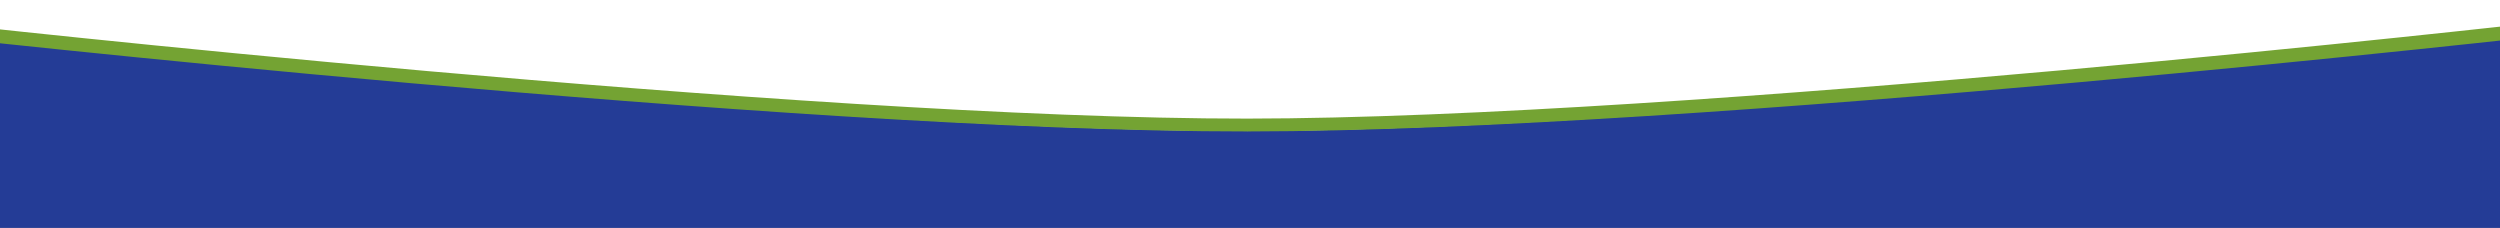 <?xml version="1.0" encoding="UTF-8" standalone="no"?>
<svg
   id="svg"
   version="1.1"
   width="1920"
   height="175"
   sodipodi:docname="premier-border.svg"
   inkscape:version="1.2.2 (732a01da63, 2022-12-09)"
   xmlns:inkscape="http://www.inkscape.org/namespaces/inkscape"
   xmlns:sodipodi="http://sodipodi.sourceforge.net/DTD/sodipodi-0.dtd"
   xmlns="http://www.w3.org/2000/svg"
   xmlns:svg="http://www.w3.org/2000/svg">
  <rect width="100%" height="100%" fill="#808080" stroke="none"/>
  <sodipodi:namedview
     id="namedview16879"
     pagecolor="#ffffff"
     bordercolor="#000000"
     borderopacity="0.25"
     inkscape:showpageshadow="2"
     inkscape:pageopacity="0.0"
     inkscape:pagecheckerboard="0"
     inkscape:deskcolor="#d1d1d1"
     showgrid="false"
     inkscape:zoom="0.9802083"
     inkscape:cx="868.18281"
     inkscape:cy="-69.37301"
     inkscape:window-width="3840"
     inkscape:window-height="2036"
     inkscape:window-x="3828"
     inkscape:window-y="-12"
     inkscape:window-maximized="1"
     inkscape:current-layer="layer13" />
  <defs
     id="defs11071" />
  <g
     inkscape:groupmode="layer"
     id="layer14"
     inkscape:label="ovals">
    <rect
       style="fill:#243c96;stroke-width:2.653;stroke-linecap:round;stroke-linejoin:round;fill-opacity:1"
       id="rect735"
       width="2004.727"
       height="417.681"
       x="-21.642"
       y="-153.655"
       rx="100.119"
       ry="100.119" />
  </g>
  <g
     id="layer13"
     transform="matrix(1,0,0,-0.261,0,137.041)"
     inkscape:label="bg"
     style="fill:#f1f5f9;fill-opacity:1;stroke:#2a3d98;stroke-opacity:1;stroke-width:37.811;stroke-dasharray:none">
    <path
       style="fill:#ffffff;fill-opacity:1;stroke:#243c96;stroke-width:37.811;stroke-linecap:round;stroke-linejoin:round;stroke-dasharray:none;stroke-opacity:1"
       d="m -51.646,402.979 c 0,0 660.171,-283.254 1009.63,-282.397 346.479,0.85 999.634,284.896 999.634,284.896 0,0 8.747,216.171 16.244,216.171 7.497,0 -2055.497,48.732 -2020.51,-21.242 3.399,-6.798 -4.998,-197.428 -4.998,-197.428 z"
       id="path16339" />
    <path
       style="fill:none;fill-opacity:1;stroke:#74a333;stroke-width:37.811;stroke-linecap:round;stroke-linejoin:round;stroke-dasharray:none;stroke-opacity:1"
       d="m -51.646,439.553 c 0,0 660.171,-283.254 1009.63,-282.397 346.478,0.85 999.634,284.896 999.634,284.896 0,0 8.747,216.171 16.244,216.171 7.497,0 -2055.497,48.732 -2020.51,-21.242 3.399,-6.798 -4.998,-197.428 -4.998,-197.428 z"
       id="path16339-1" />
  </g>
  <g
     id="layer12"
     inkscape:label="thread"
     transform="translate(-11.295,-391.032)"
     style="stroke:#2a3d98;stroke-opacity:1">
    <path
       style="fill:none;stroke:#2a3d98;stroke-width:20;stroke-linecap:round;stroke-linejoin:round;stroke-dasharray:none;stroke-opacity:1"
       d="m -19.384,92.837 c 0,0 175.784,-86.867 265.25,-73.454 69.794,10.464 120.699,83.457 190.776,91.817 91.859,10.958 179.067,-64.324 271.371,-58.151 84.358,5.642 154.197,87.464 238.725,85.696 84.791,-1.773 150.94,-92.099 235.664,-95.898 90.591,-4.062 169.685,85.874 260.149,79.575 81.957,-5.707 141.697,-95.662 223.422,-104.06 C 1772.314,7.437 1879.016,131.818 1978.151,91.817 2063.702,57.298 2128.119,-140.786 2128.119,-140.786 l -343.804,-69.373 -1621.084,5.101 -299.936,43.868 -84.676,158.13 z"
       id="path17016"
       sodipodi:nodetypes="csssssssscccccc" />
  </g>
</svg>
